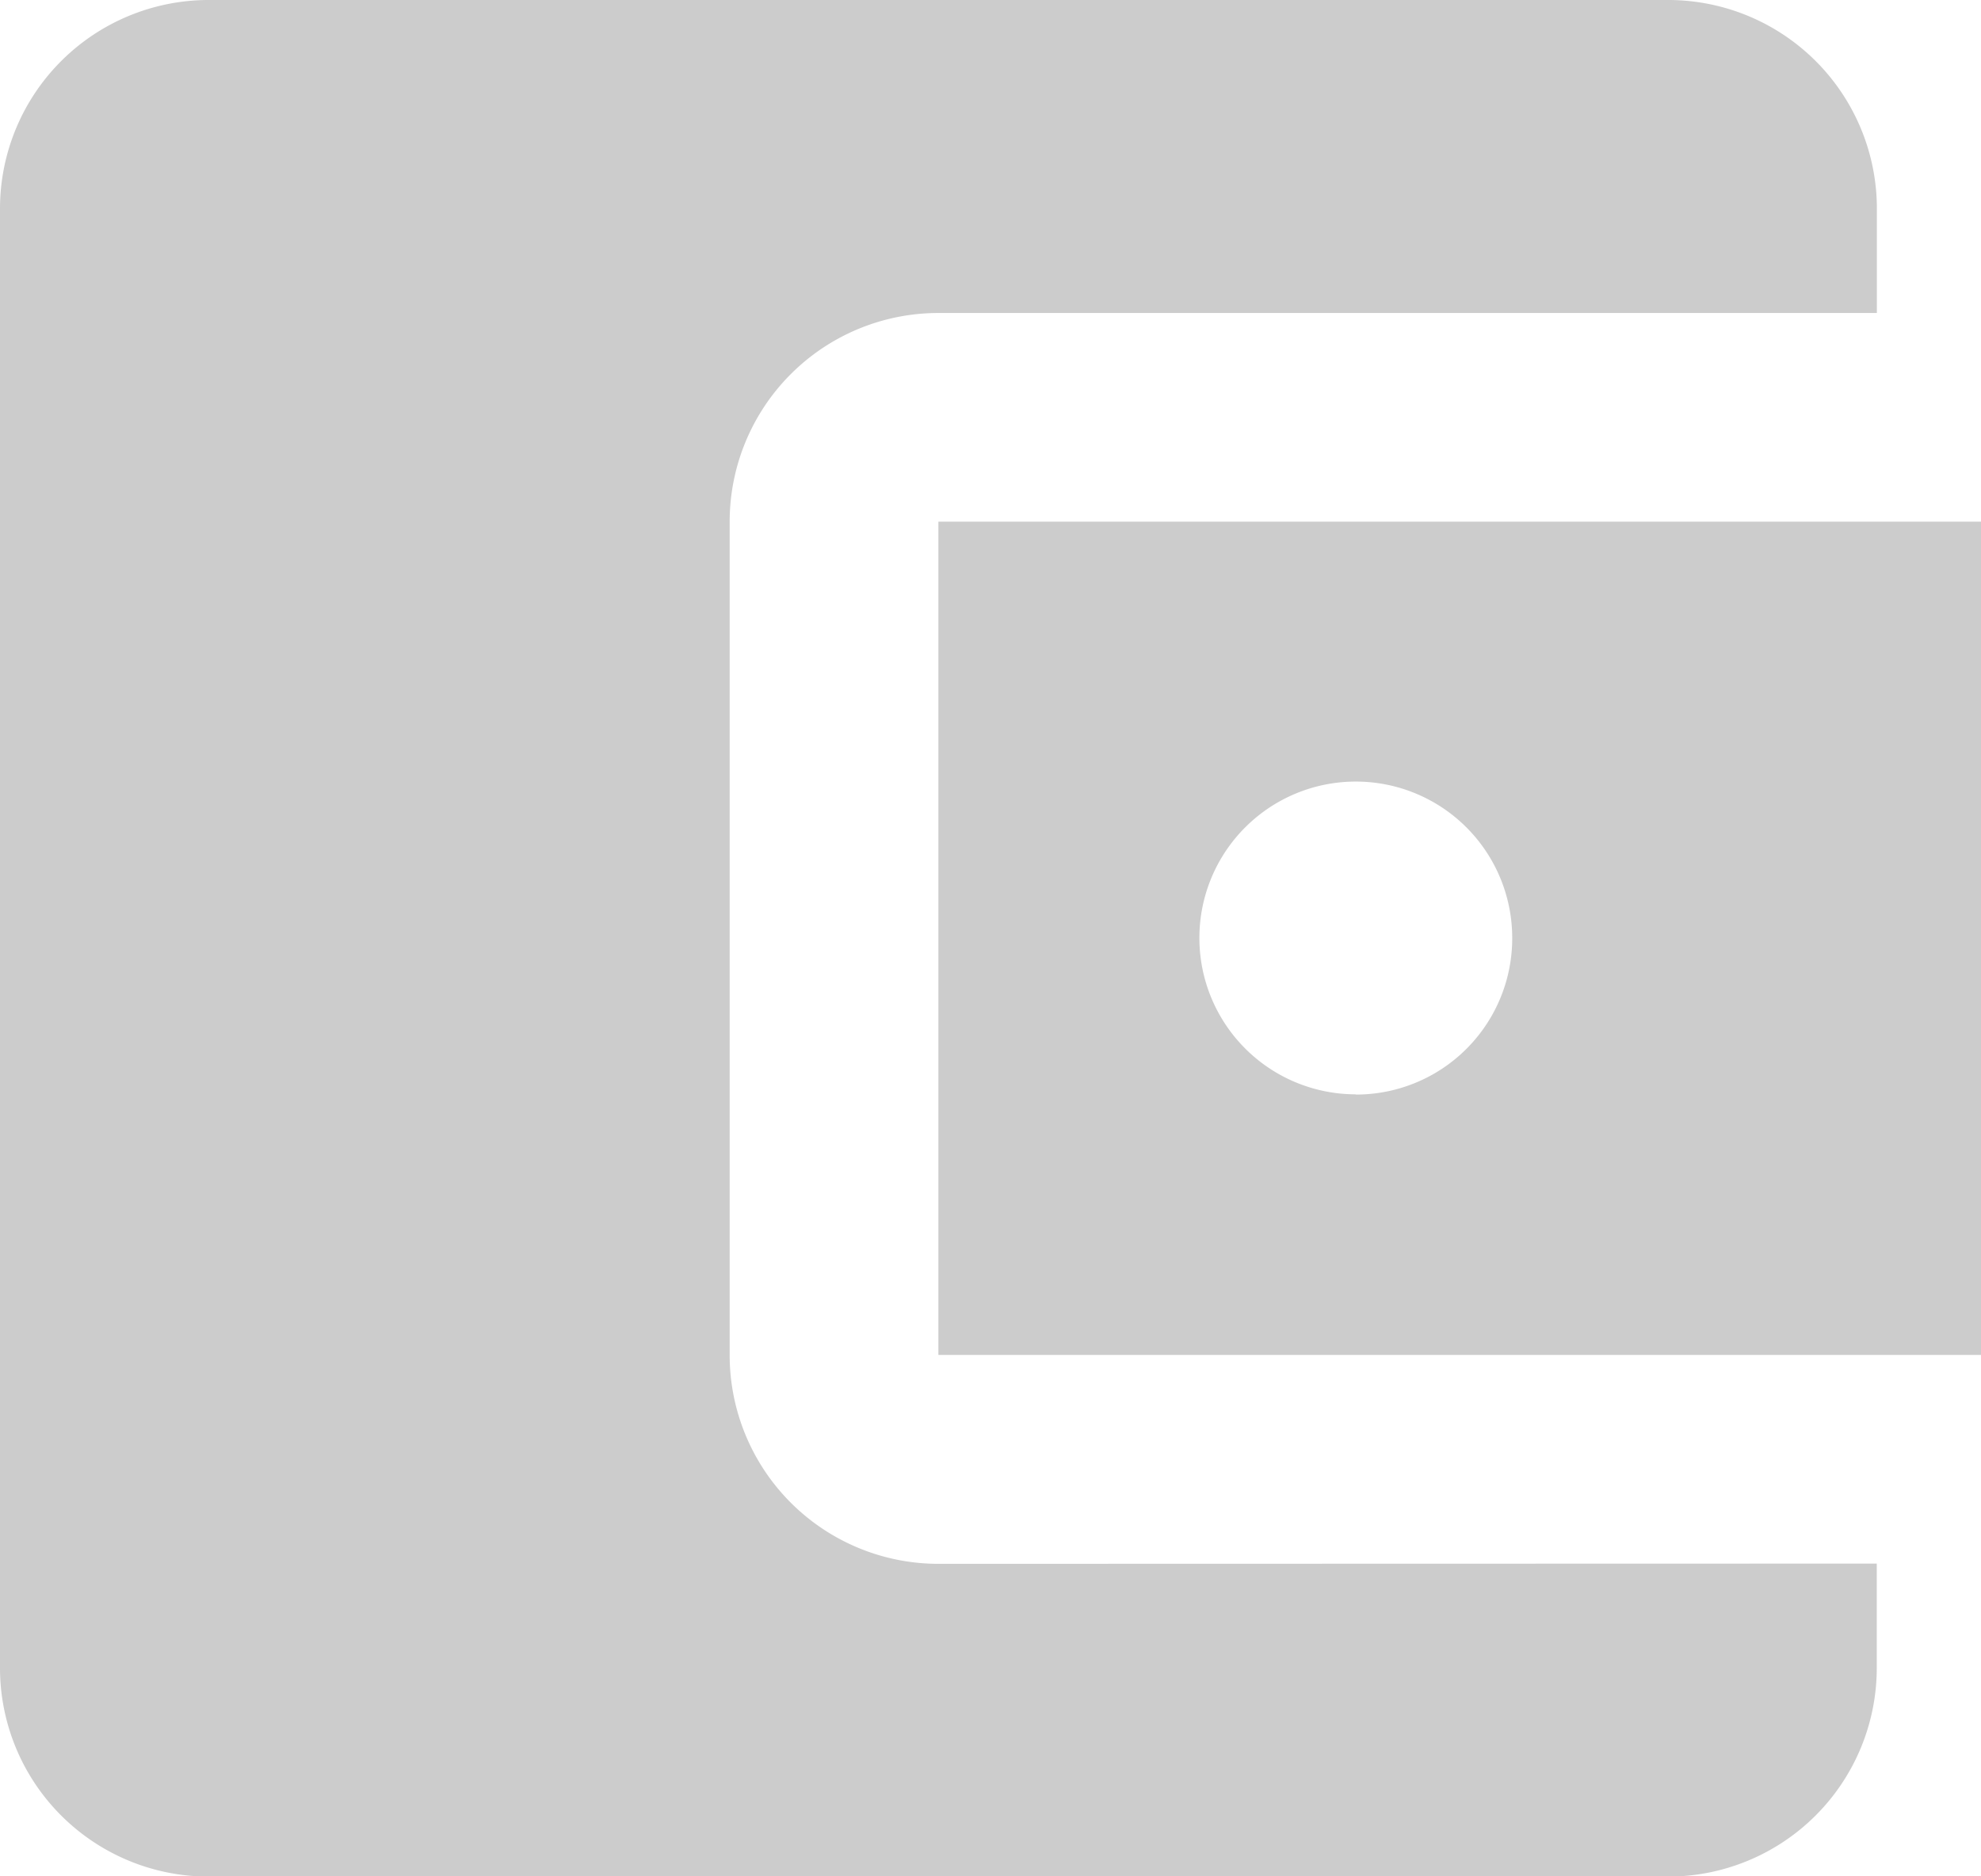 <svg xmlns="http://www.w3.org/2000/svg" width="17.085" height="16.186" viewBox="0 0 17.085 16.186">
  <path id="icon-lowest-price" d="M19.186,16.488v.9a1.8,1.8,0,0,1-1.8,1.8H4.8a1.8,1.8,0,0,1-1.8-1.8V4.8A1.8,1.8,0,0,1,4.8,3H17.387a1.8,1.8,0,0,1,1.8,1.8v.9H11.093a1.8,1.8,0,0,0-1.8,1.8V14.69a1.8,1.8,0,0,0,1.8,1.8Zm-8.093-1.8h8.992V7.5H11.093Zm3.6-2.248a1.349,1.349,0,1,1,1.349-1.349A1.347,1.347,0,0,1,14.69,12.442Z" transform="translate(-3 -3)" fill="#ccc"/>
</svg>
